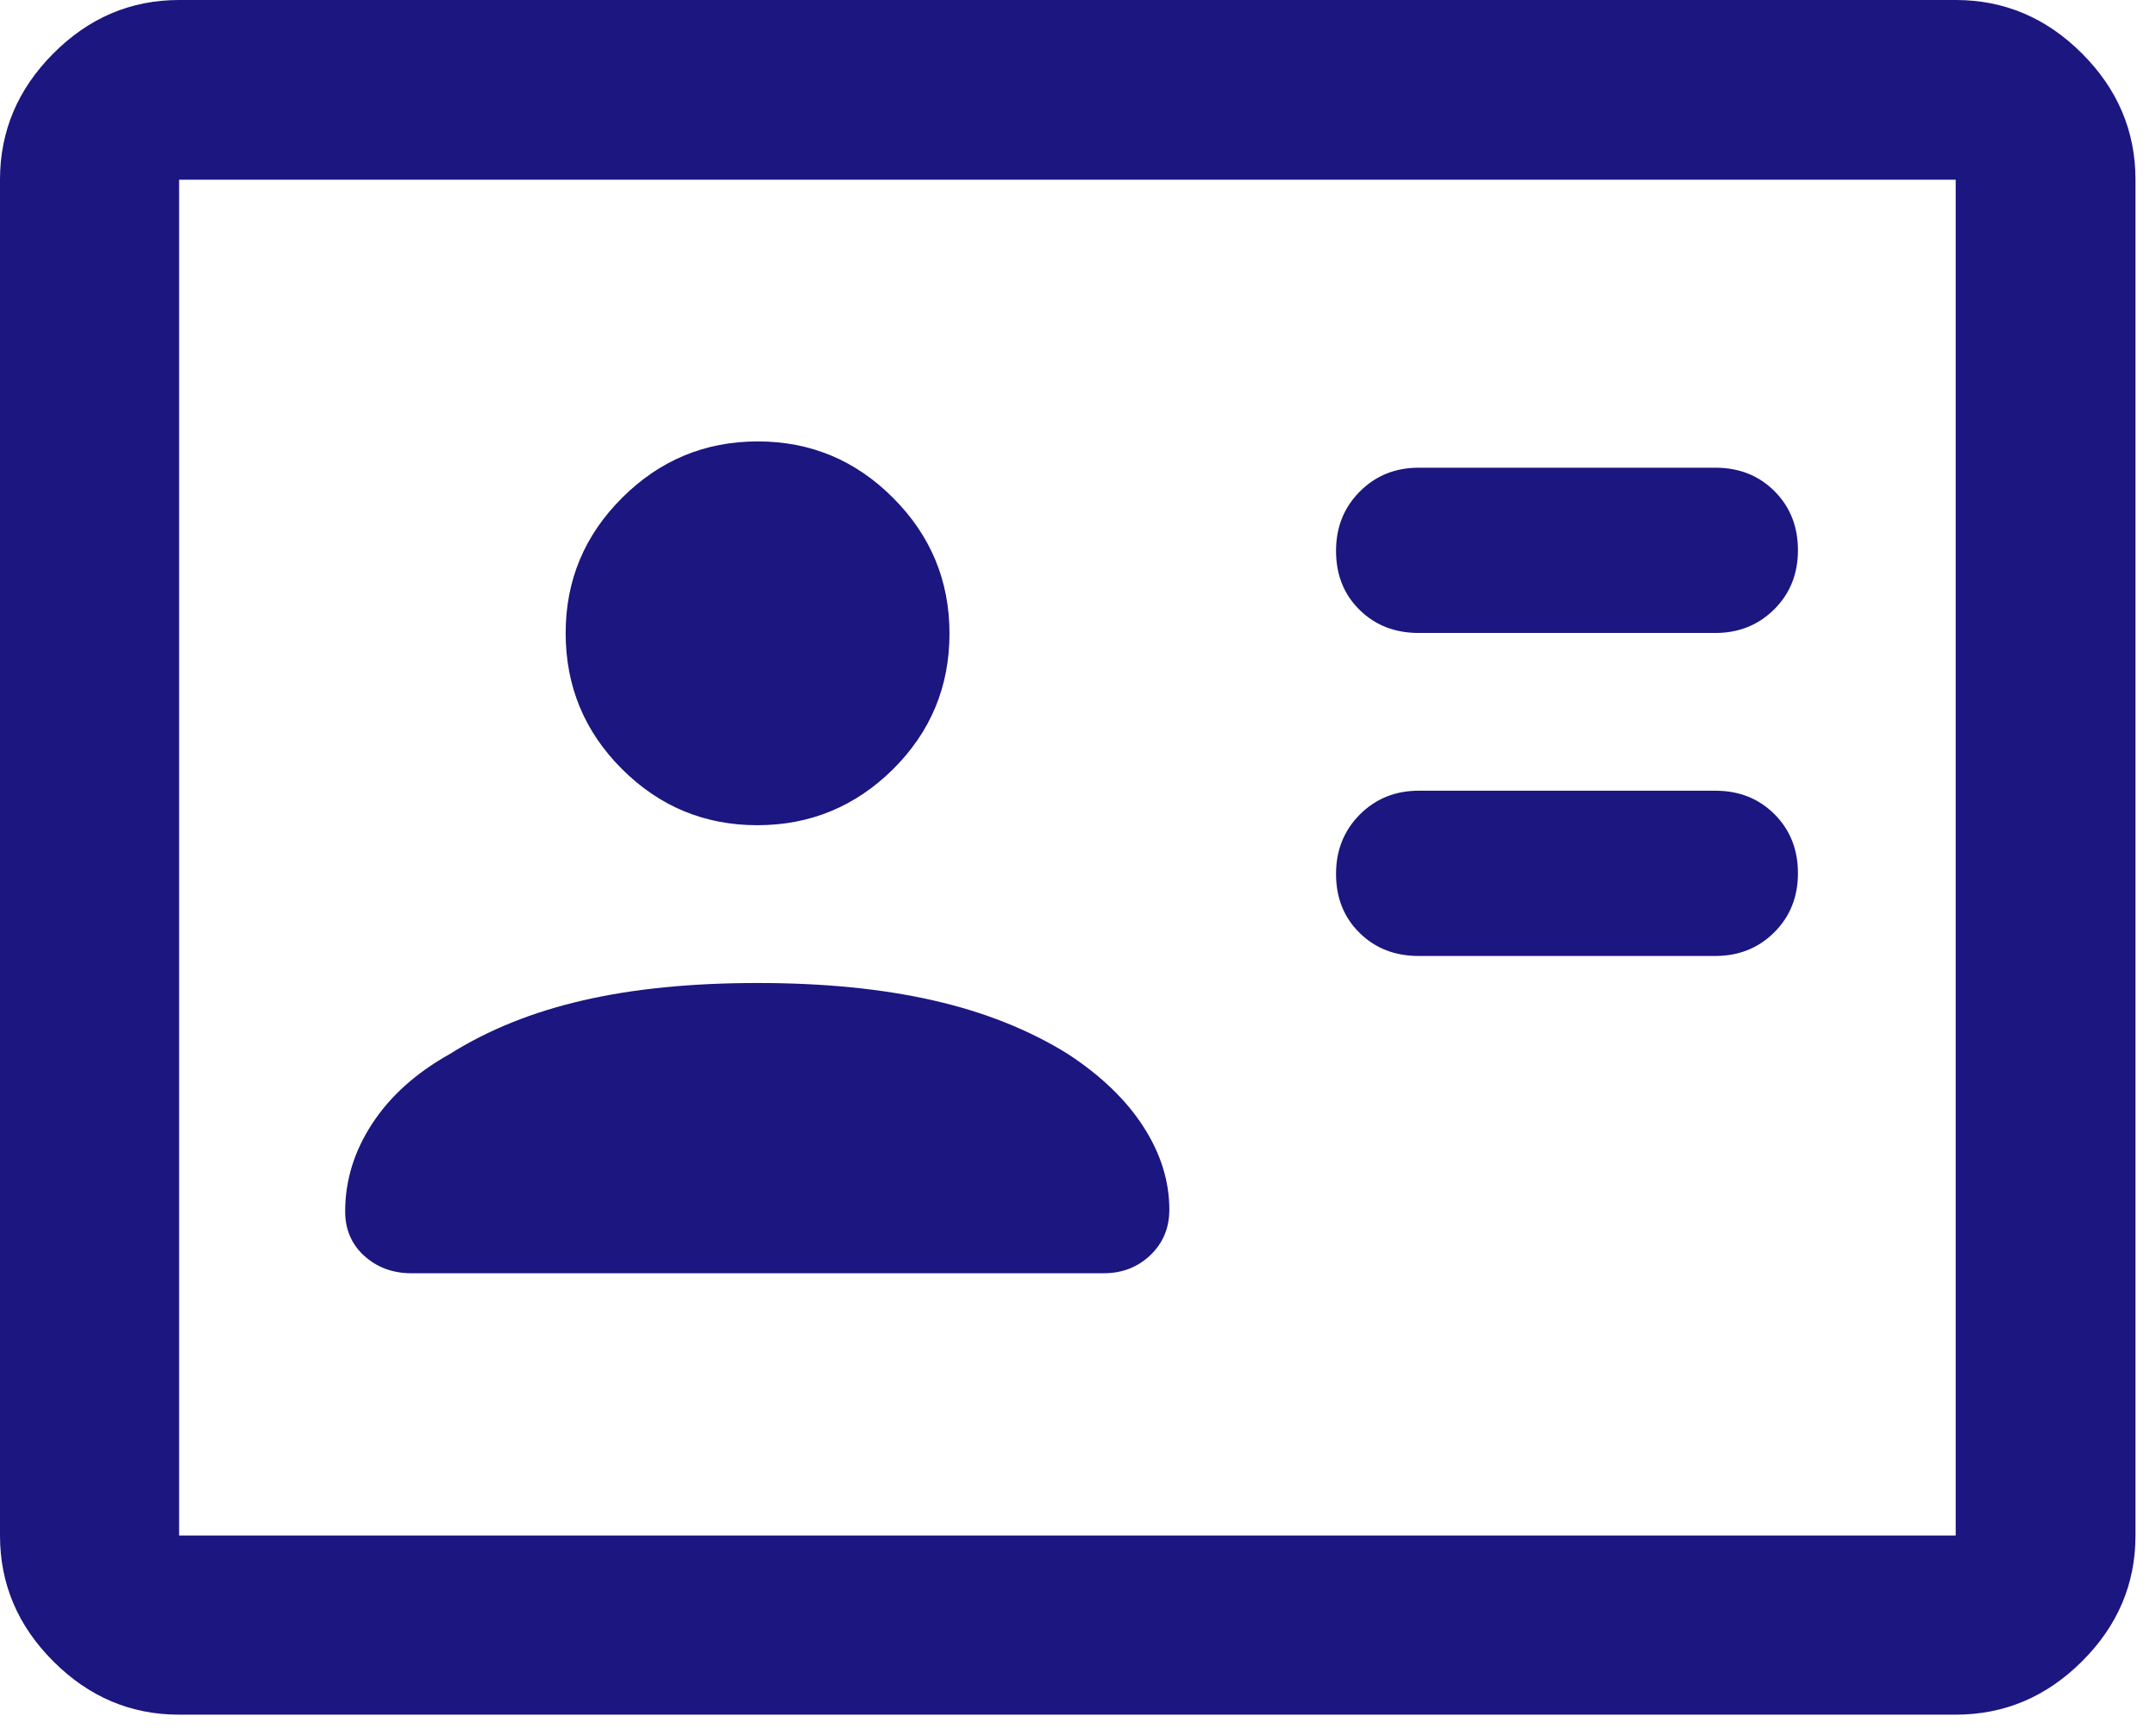 <?xml version="1.0" encoding="utf-8"?>
<svg xmlns="http://www.w3.org/2000/svg" fill="none" height="100%" overflow="visible" preserveAspectRatio="none" style="display: block;" viewBox="0 0 41 33" width="100%">
<path d="M32.62 18.181C33.065 18.181 33.438 18.032 33.739 17.733C34.041 17.433 34.191 17.058 34.191 16.607C34.191 16.156 34.042 15.782 33.745 15.485C33.447 15.187 33.072 15.038 32.62 15.038H26.979C26.533 15.038 26.16 15.19 25.858 15.492C25.557 15.796 25.407 16.171 25.407 16.619C25.407 17.073 25.555 17.447 25.854 17.741C26.151 18.035 26.526 18.181 26.979 18.181H32.62ZM32.62 12.038C33.065 12.038 33.438 11.888 33.739 11.589C34.041 11.289 34.191 10.914 34.191 10.463C34.191 10.013 34.042 9.639 33.745 9.341C33.447 9.043 33.072 8.895 32.62 8.895H26.979C26.533 8.895 26.16 9.046 25.858 9.349C25.557 9.652 25.407 10.027 25.407 10.475C25.407 10.93 25.555 11.304 25.854 11.598C26.151 11.891 26.526 12.038 26.979 12.038H32.62ZM14.406 18.695C13.148 18.695 12.04 18.805 11.084 19.026C10.128 19.246 9.285 19.586 8.556 20.044C7.914 20.403 7.421 20.845 7.079 21.369C6.736 21.892 6.564 22.449 6.564 23.039C6.564 23.384 6.686 23.666 6.929 23.886C7.173 24.105 7.47 24.215 7.822 24.215H20.991C21.34 24.215 21.634 24.101 21.875 23.872C22.116 23.642 22.237 23.354 22.237 23.006C22.237 22.463 22.072 21.936 21.742 21.425C21.412 20.914 20.933 20.454 20.306 20.044C19.569 19.586 18.716 19.246 17.747 19.026C16.779 18.805 15.665 18.695 14.406 18.695ZM14.402 15.694C15.405 15.694 16.265 15.339 16.982 14.63C17.698 13.919 18.056 13.059 18.056 12.049C18.056 11.046 17.7 10.186 16.985 9.47C16.271 8.753 15.413 8.395 14.411 8.395C13.408 8.395 12.548 8.752 11.832 9.466C11.115 10.18 10.757 11.038 10.757 12.04C10.757 13.051 11.114 13.913 11.828 14.626C12.541 15.338 13.4 15.694 14.402 15.694ZM3.406 32.61C2.486 32.61 1.689 32.272 1.014 31.596C0.338 30.921 0 30.123 0 29.203V3.418C0 2.495 0.338 1.695 1.014 1.017C1.689 0.339 2.486 0 3.406 0H37.191C38.115 0 38.915 0.339 39.593 1.017C40.271 1.695 40.61 2.495 40.61 3.418V29.203C40.61 30.123 40.271 30.921 39.593 31.596C38.915 32.272 38.115 32.61 37.191 32.61H3.406ZM3.406 29.203H37.191V3.418H3.406V29.203Z" fill="#1B1680" id="Vector"/>
</svg>